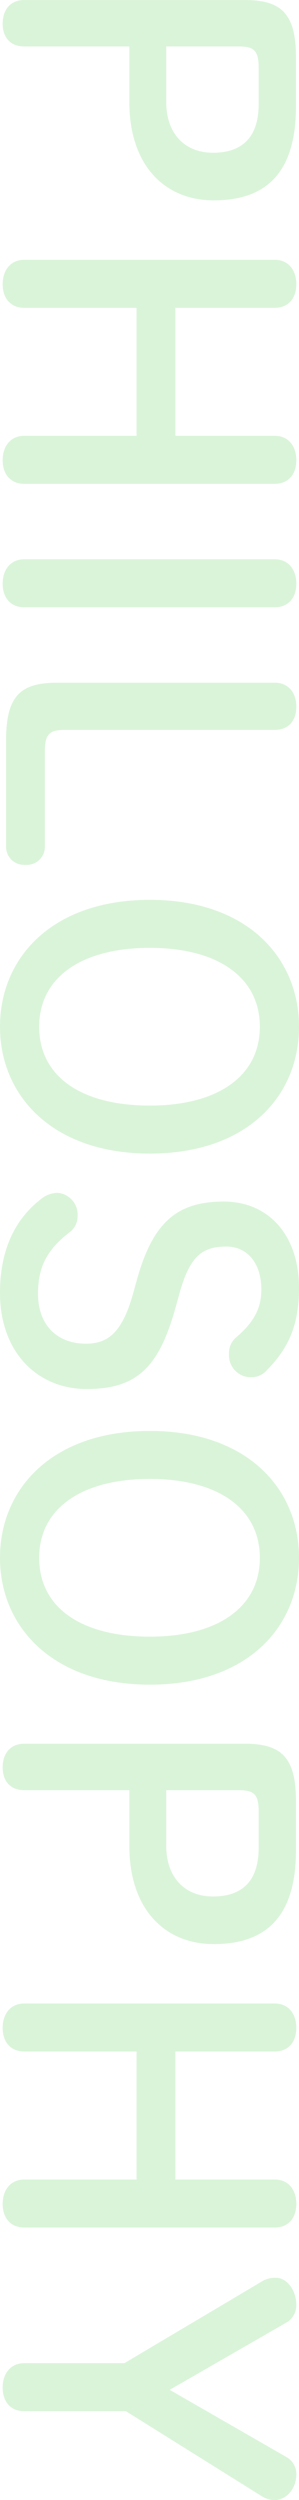 <svg height="419.968" viewBox="0 0 50.304 419.968" width="50.304" xmlns="http://www.w3.org/2000/svg"><path d="m15.3-49.344c-7.36 0-9.6 2.5-9.6 8.64v37.056c0 2.368 1.66 3.648 3.964 3.648s3.836-1.28 3.836-3.648v-17.664h9.344c10.56 0 16.512-5.888 16.512-14.208 0-8.768-4.608-13.824-15.744-13.824zm-1.8 21.824v-12.16c0-2.56.64-3.392 3.584-3.392h6.08c5.5 0 8.192 2.688 8.192 7.68 0 4.864-3.328 7.872-8.512 7.872zm65.408 4.992v18.88c.004 2.368 1.792 3.648 4.1 3.648s3.968-1.28 3.968-3.648v-42.112c0-2.368-1.664-3.648-3.968-3.648s-4.1 1.28-4.1 3.648v16.7h-21.5v-16.7c0-2.368-1.664-3.648-3.968-3.648s-4.1 1.28-4.1 3.648v42.112c.004 2.368 1.796 3.648 4.1 3.648s3.968-1.28 3.968-3.648v-18.88zm20.74 18.88c0 2.368 1.792 3.648 4.1 3.648s3.968-1.28 3.968-3.648v-42.112c0-2.368-1.664-3.648-3.968-3.648s-4.1 1.28-4.1 3.648zm32.252-3.452c-2.944 0-3.584-.832-3.584-3.392v-35.268c0-2.368-1.6-3.648-3.9-3.648s-4.032 1.28-4.032 3.648v36.544c0 6.144 2.112 8.64 9.664 8.64h17.792a3.021 3.021 0 0 0 3.136-3.264 3.021 3.021 0 0 0 -3.136-3.26zm46.276 7.548c11.648 0 21.312-8.9 21.312-25.216s-9.6-25.088-21.312-25.088c-11.648 0-21.312 8.768-21.312 25.088 0 16.384 9.664 25.216 21.312 25.216zm0-6.592c-8.32 0-13.248-7.168-13.248-18.624 0-11.392 4.928-18.5 13.248-18.5s13.248 7.1 13.248 18.5c0 11.52-4.864 18.624-13.248 18.624zm44.8-15.808c6.4 1.792 8.448 4.1 8.448 7.936 0 4.928-3.2 8.064-8.384 8.064-4.48 0-7.424-1.472-10.432-5.44a3.359 3.359 0 0 0 -2.688-1.216 3.661 3.661 0 0 0 -3.84 3.456 4.563 4.563 0 0 0 1.088 2.752c3.392 4.352 8.512 6.848 15.744 6.848 9.92 0 16.128-6.272 16.128-14.592s-3.52-12.1-13.568-14.912l-2.3-.64c-6.336-1.728-8.064-3.776-8.064-7.936 0-3.456 2.688-5.888 7.232-5.888 2.88 0 5.312 1.024 8.064 4.288a3.458 3.458 0 0 0 2.752 1.152 3.678 3.678 0 0 0 3.9-3.84 3.461 3.461 0 0 0 -1.28-2.624c-3.776-3.712-7.744-5.312-13.7-5.312-8.9 0-14.528 5.12-14.528 12.672 0 7.744 3.392 11.9 13.12 14.592zm44.416 22.4c11.648 0 21.312-8.9 21.312-25.216s-9.6-25.088-21.312-25.088c-11.648 0-21.312 8.768-21.312 25.088 0 16.384 9.664 25.216 21.312 25.216zm0-6.592c-8.32 0-13.248-7.168-13.248-18.624 0-11.392 4.928-18.5 13.248-18.5s13.248 7.1 13.248 18.5c0 11.52-4.864 18.624-13.248 18.624zm40.832-43.2c-7.36 0-9.6 2.5-9.6 8.64v37.056c0 2.368 1.664 3.648 3.968 3.648s3.84-1.28 3.84-3.648v-17.664h9.344c10.56 0 16.512-5.888 16.512-14.208 0-8.768-4.608-13.824-15.744-13.824zm-1.792 21.824v-12.16c0-2.56.64-3.392 3.584-3.392h6.08c5.5 0 8.192 2.688 8.192 7.68 0 4.864-3.328 7.872-8.512 7.872zm65.408 4.992v18.88c0 2.368 1.792 3.648 4.1 3.648s3.96-1.28 3.96-3.648v-42.112c0-2.368-1.664-3.648-3.968-3.648s-4.1 1.28-4.1 3.648v16.7h-21.5v-16.7c0-2.368-1.664-3.648-3.968-3.648s-4.1 1.28-4.1 3.648v42.112c0 2.368 1.792 3.648 4.1 3.648s3.968-1.28 3.968-3.648v-18.88zm30.848 2.048v16.832c0 2.368 1.792 3.648 4.1 3.648s3.968-1.28 3.968-3.648v-17.088l14.4-23.04a4.043 4.043 0 0 0 .512-2.048c0-1.92-1.92-3.584-4.288-3.584a3.258 3.258 0 0 0 -2.88 1.6l-11.332 19.708-11.268-19.58a3.365 3.365 0 0 0 -2.944-1.728c-2.624 0-4.608 1.664-4.608 3.392a4.293 4.293 0 0 0 .512 2.24z" fill="#0cb500" opacity=".15" transform="matrix(0 1 -1 0 .448 -5.696)"/></svg>